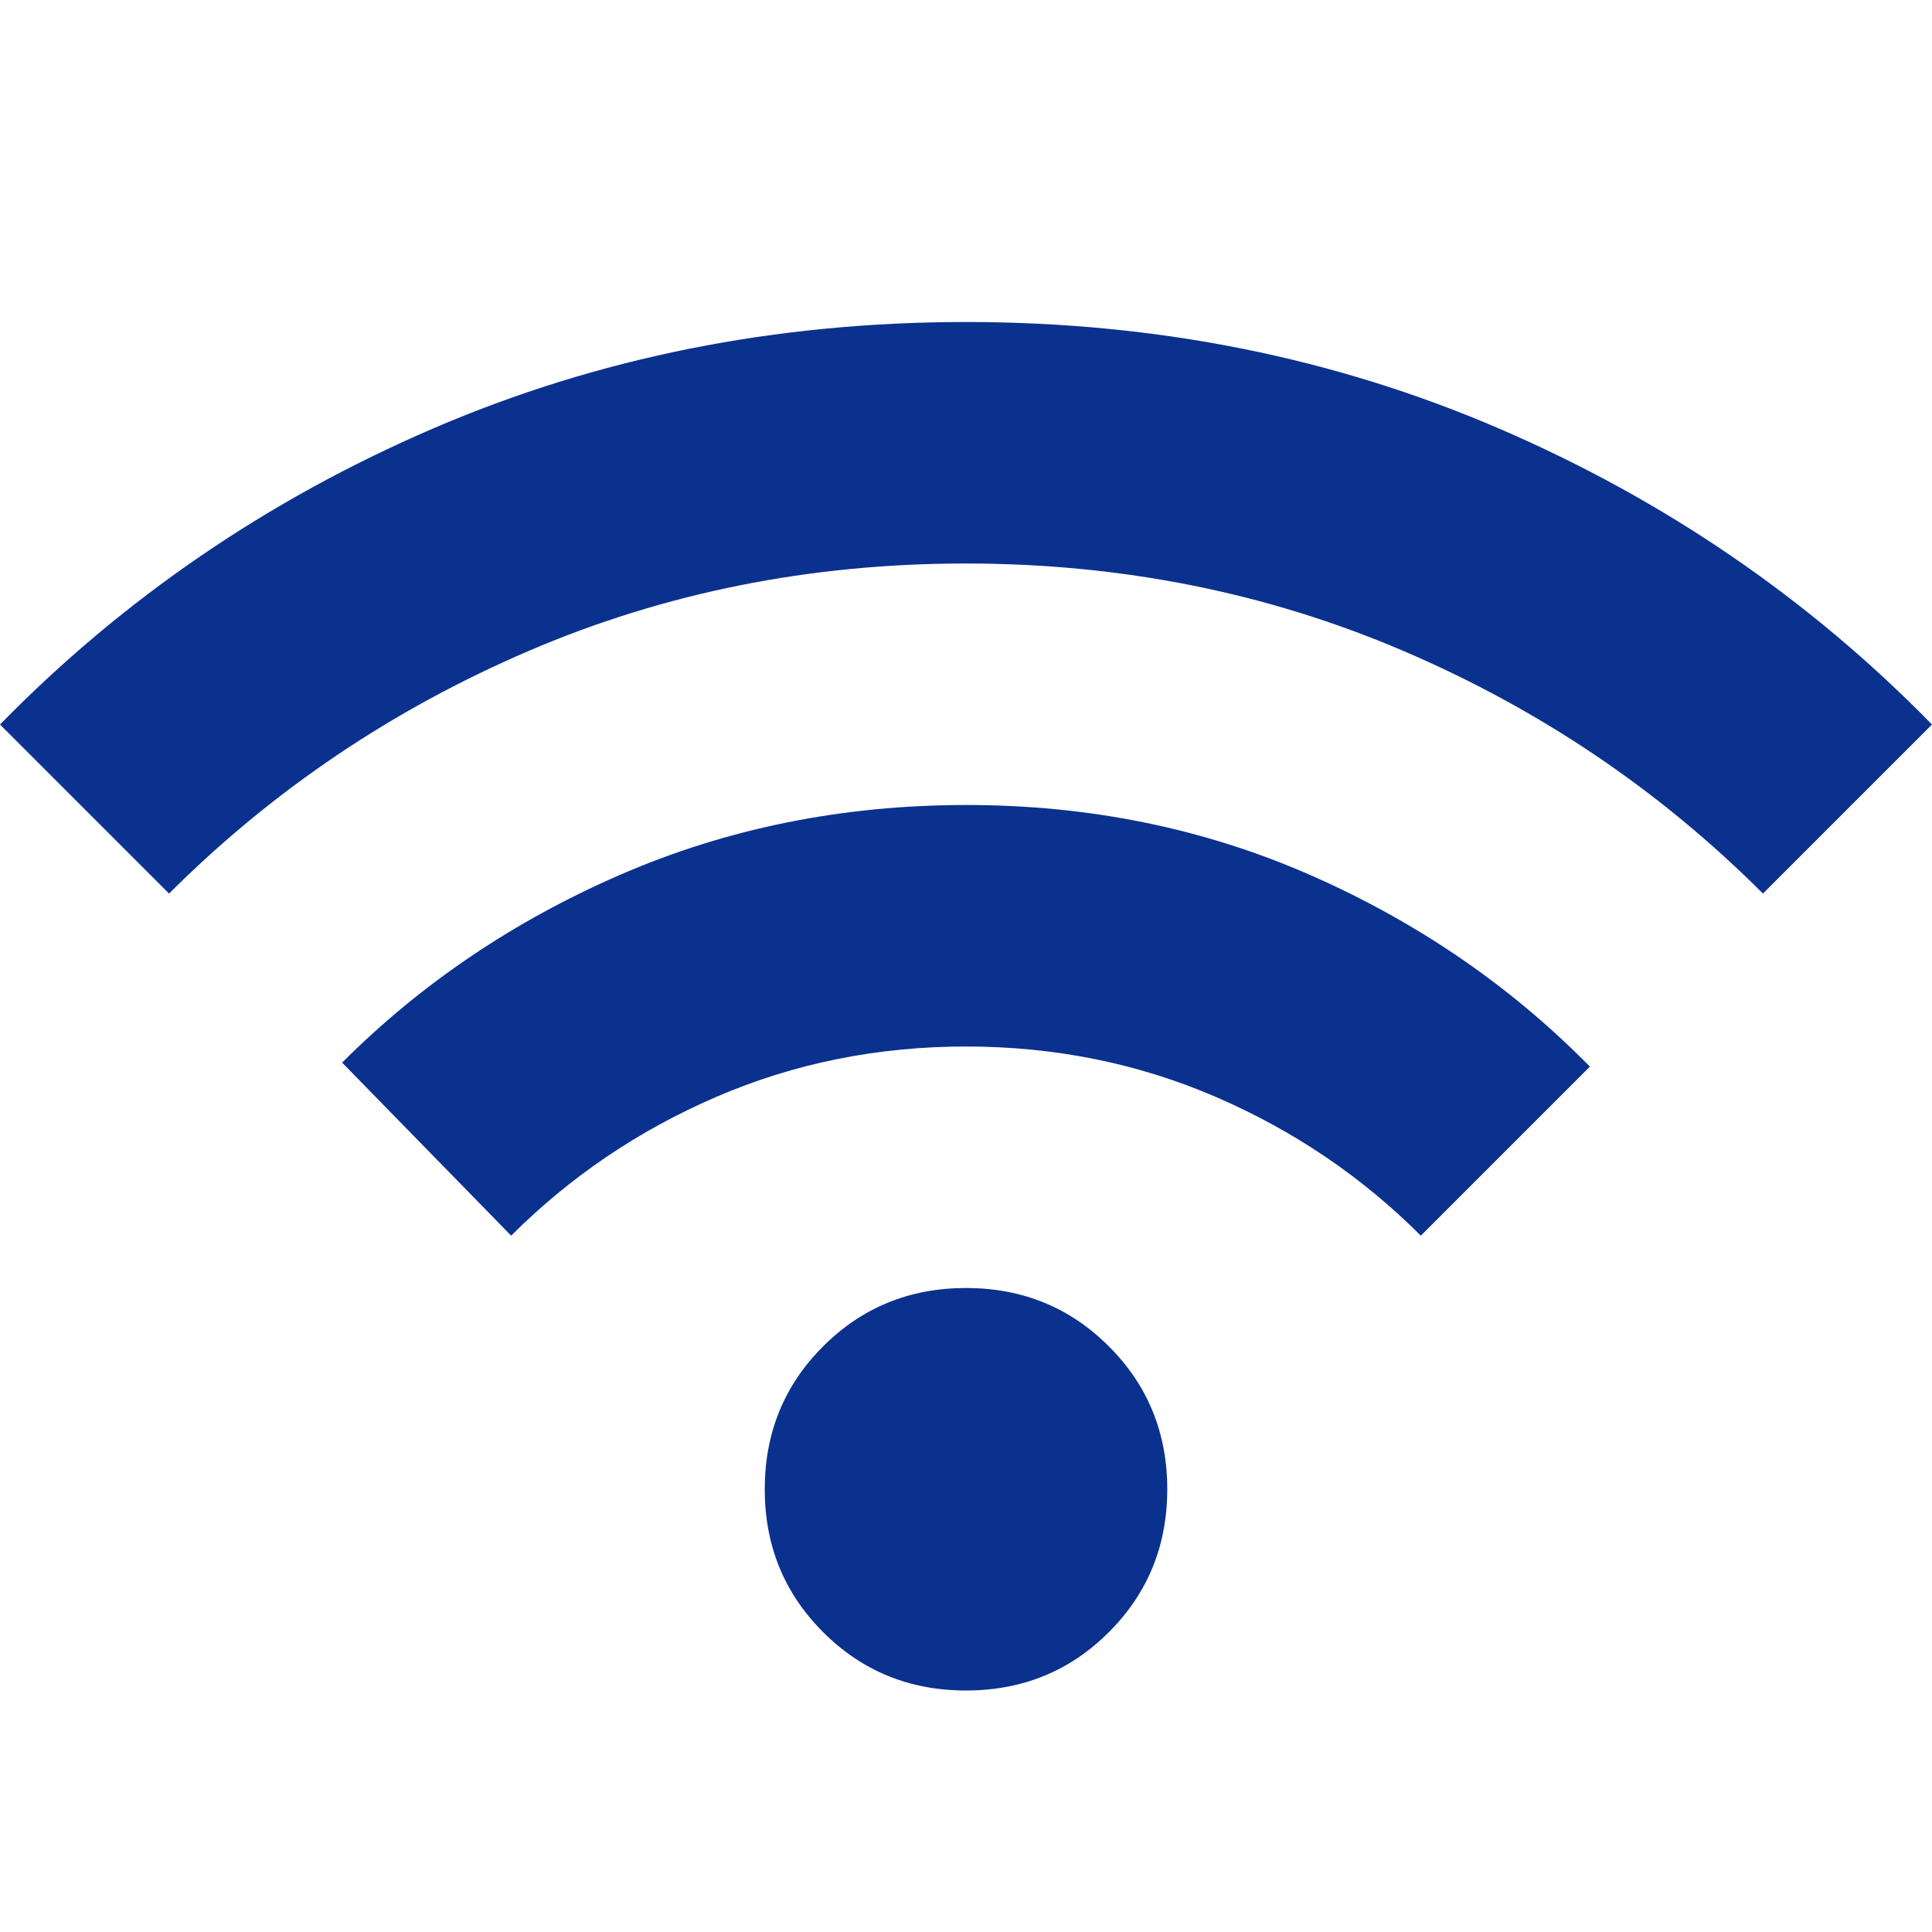 <svg width="88" height="88" viewBox="0 0 88 88" fill="none" xmlns="http://www.w3.org/2000/svg">
<g clip-path="url(#clip0_9_38)">
<path d="M44 77C41.433 77 39.264 76.114 37.492 74.342C35.719 72.57 34.833 70.4 34.833 67.833C34.833 65.267 35.719 63.097 37.492 61.325C39.264 59.553 41.433 58.667 44 58.667C46.567 58.667 48.736 59.553 50.508 61.325C52.281 63.097 53.167 65.267 53.167 67.833C53.167 70.4 52.281 72.57 50.508 74.342C48.736 76.114 46.567 77 44 77ZM23.283 56.283L15.583 48.4C19.189 44.794 23.421 41.938 28.281 39.831C33.141 37.724 38.38 36.669 44 36.667C49.62 36.664 54.861 37.734 59.723 39.875C64.585 42.016 68.816 44.919 72.417 48.583L64.717 56.283C62.028 53.594 58.911 51.486 55.367 49.958C51.822 48.431 48.033 47.667 44 47.667C39.967 47.667 36.178 48.431 32.633 49.958C29.089 51.486 25.972 53.594 23.283 56.283ZM7.7 40.7L0 33C5.622 27.256 12.192 22.764 19.708 19.525C27.225 16.286 35.322 14.667 44 14.667C52.678 14.667 60.775 16.286 68.292 19.525C75.808 22.764 82.378 27.256 88 33L80.3 40.7C75.594 35.995 70.141 32.313 63.939 29.656C57.738 26.999 51.091 25.669 44 25.667C36.909 25.664 30.263 26.994 24.064 29.656C17.865 32.318 12.41 35.999 7.7 40.7Z" fill="#0B318F"/>
</g>
<defs>
<clipPath id="clip0_9_38">
<rect width="88" height="88" fill="white"/>
</clipPath>
</defs>
</svg>
